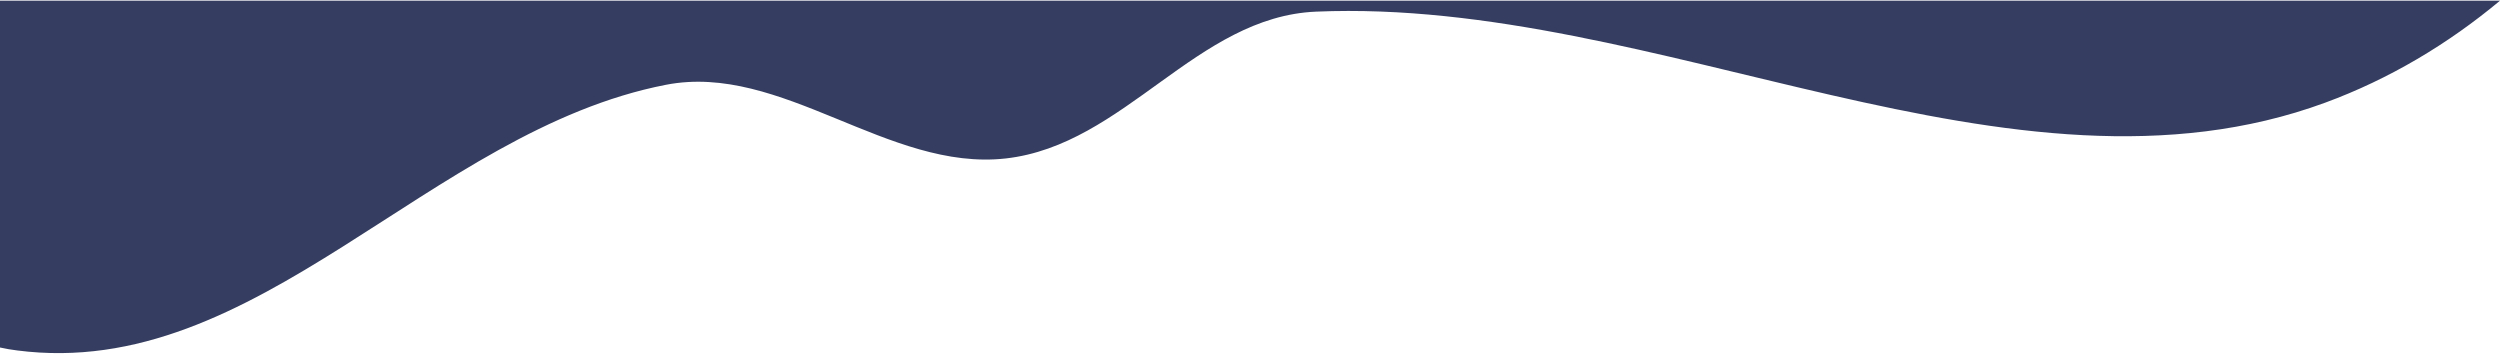 <svg width="1440" height="204" viewBox="0 0 1440 204" fill="none" xmlns="http://www.w3.org/2000/svg">
<path fill-rule="evenodd" clip-rule="evenodd" d="M-5.65623e-07 200.161C3.2 200.861 6.5 201.462 9.9 201.862C148.4 219.777 247.1 75.358 383.6 48.836C450.1 35.925 511.7 98.877 579.3 91.271C647.8 83.564 689.1 9.603 758.1 6.701C955.2 -1.606 1158.3 125.699 1339.3 59.144C1376.3 45.533 1410.1 25.316 1440 0.396L-3.54936e-05 0.396L-5.65623e-07 200.161Z" fill="#353E60"/>
</svg>
